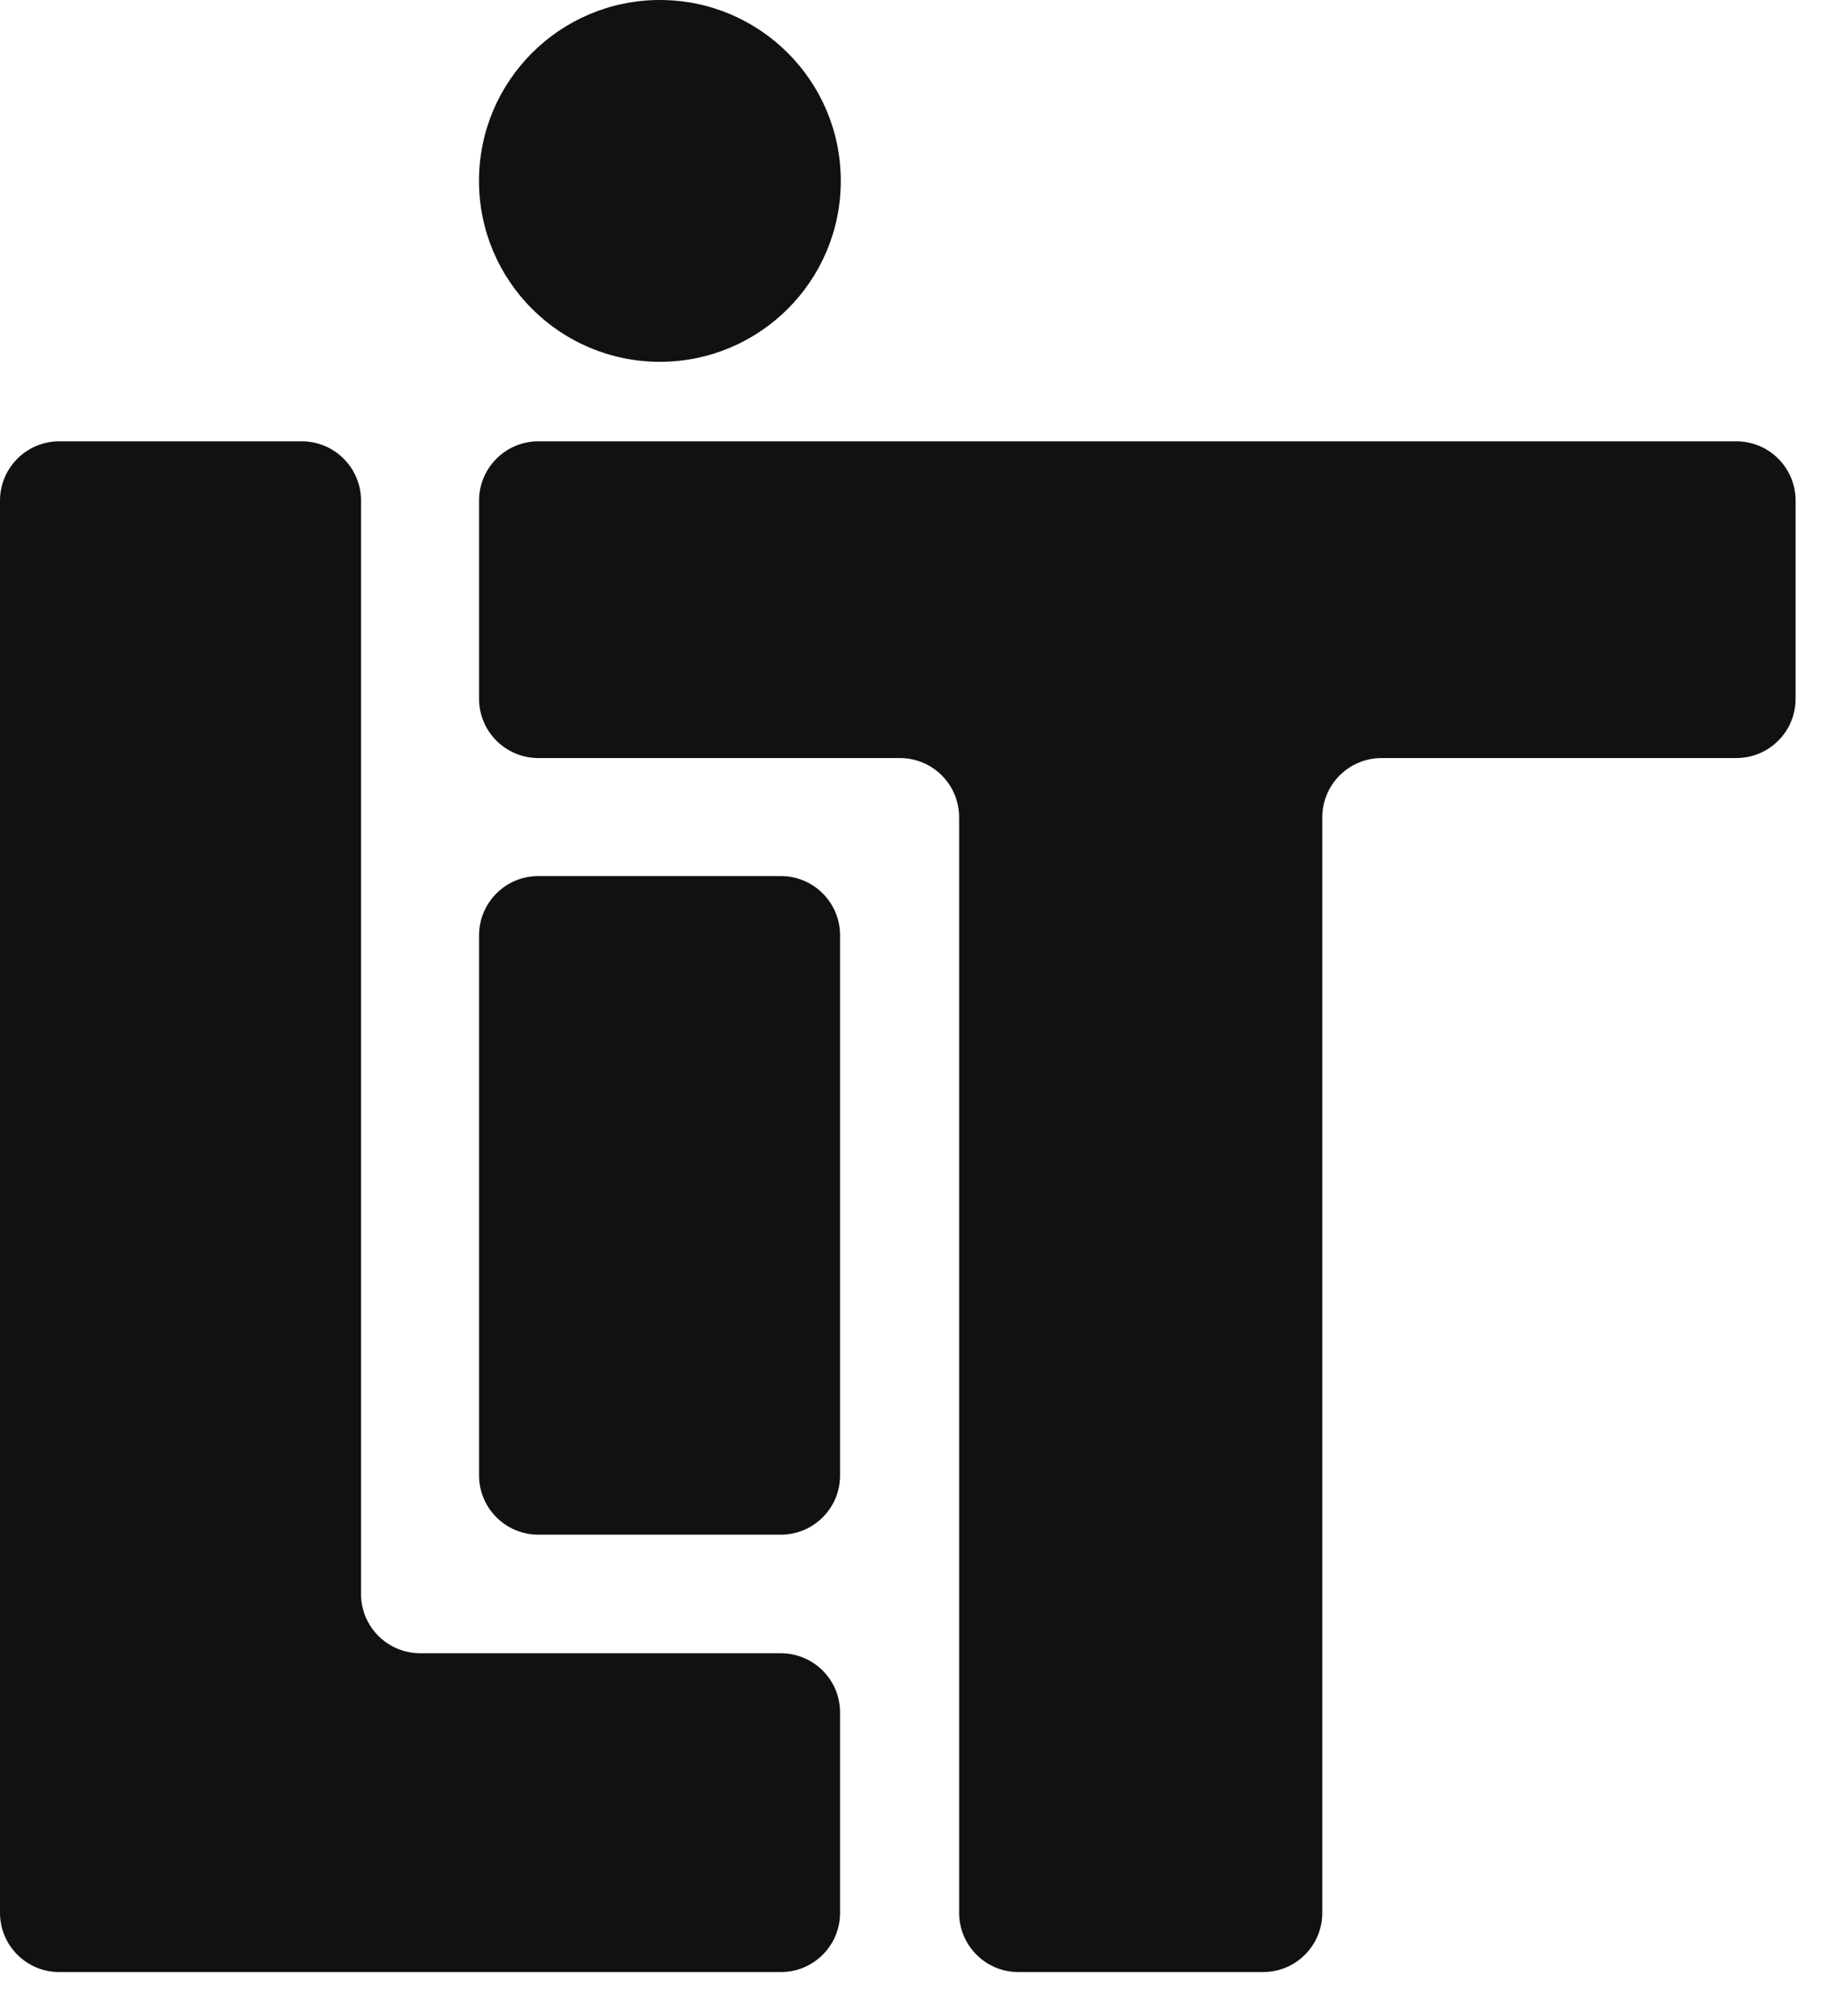 <svg width="31" height="34" viewBox="0 0 31 34" fill="none" xmlns="http://www.w3.org/2000/svg">
<path d="M6.089 8.443C6.089 7.891 5.642 7.443 5.089 7.443H1C0.448 7.443 0 7.891 0 8.443V32.26C0 32.813 0.448 33.26 1 33.26H13.169C13.722 33.26 14.169 32.813 14.169 32.26V28.883C14.169 28.331 13.722 27.883 13.169 27.883H7.089C6.537 27.883 6.089 27.436 6.089 26.883V8.443Z" fill="#111111"/>
<path d="M14.169 15.775C14.169 15.223 13.722 14.775 13.169 14.775H9.08C8.528 14.775 8.08 15.223 8.08 15.775V24.883C8.08 25.436 8.528 25.883 9.08 25.883H13.169C13.722 25.883 14.169 25.436 14.169 24.883V15.775Z" fill="#111111"/>
<path d="M16.177 32.26C16.177 32.813 16.625 33.26 17.177 33.26H21.302C21.855 33.26 22.302 32.813 22.302 32.26V13.785C22.302 13.232 22.75 12.785 23.302 12.785L29.285 12.785C29.838 12.785 30.285 12.337 30.285 11.785V8.443C30.285 7.891 29.838 7.443 29.285 7.443L9.08 7.443C8.528 7.443 8.08 7.891 8.08 8.443V11.785C8.08 12.337 8.528 12.785 9.08 12.785H15.178C15.73 12.785 16.177 13.232 16.177 13.785V32.26Z" fill="#111111"/>
<circle cx="11.13" cy="3.051" r="3.051" fill="#111111"/>
</svg>
